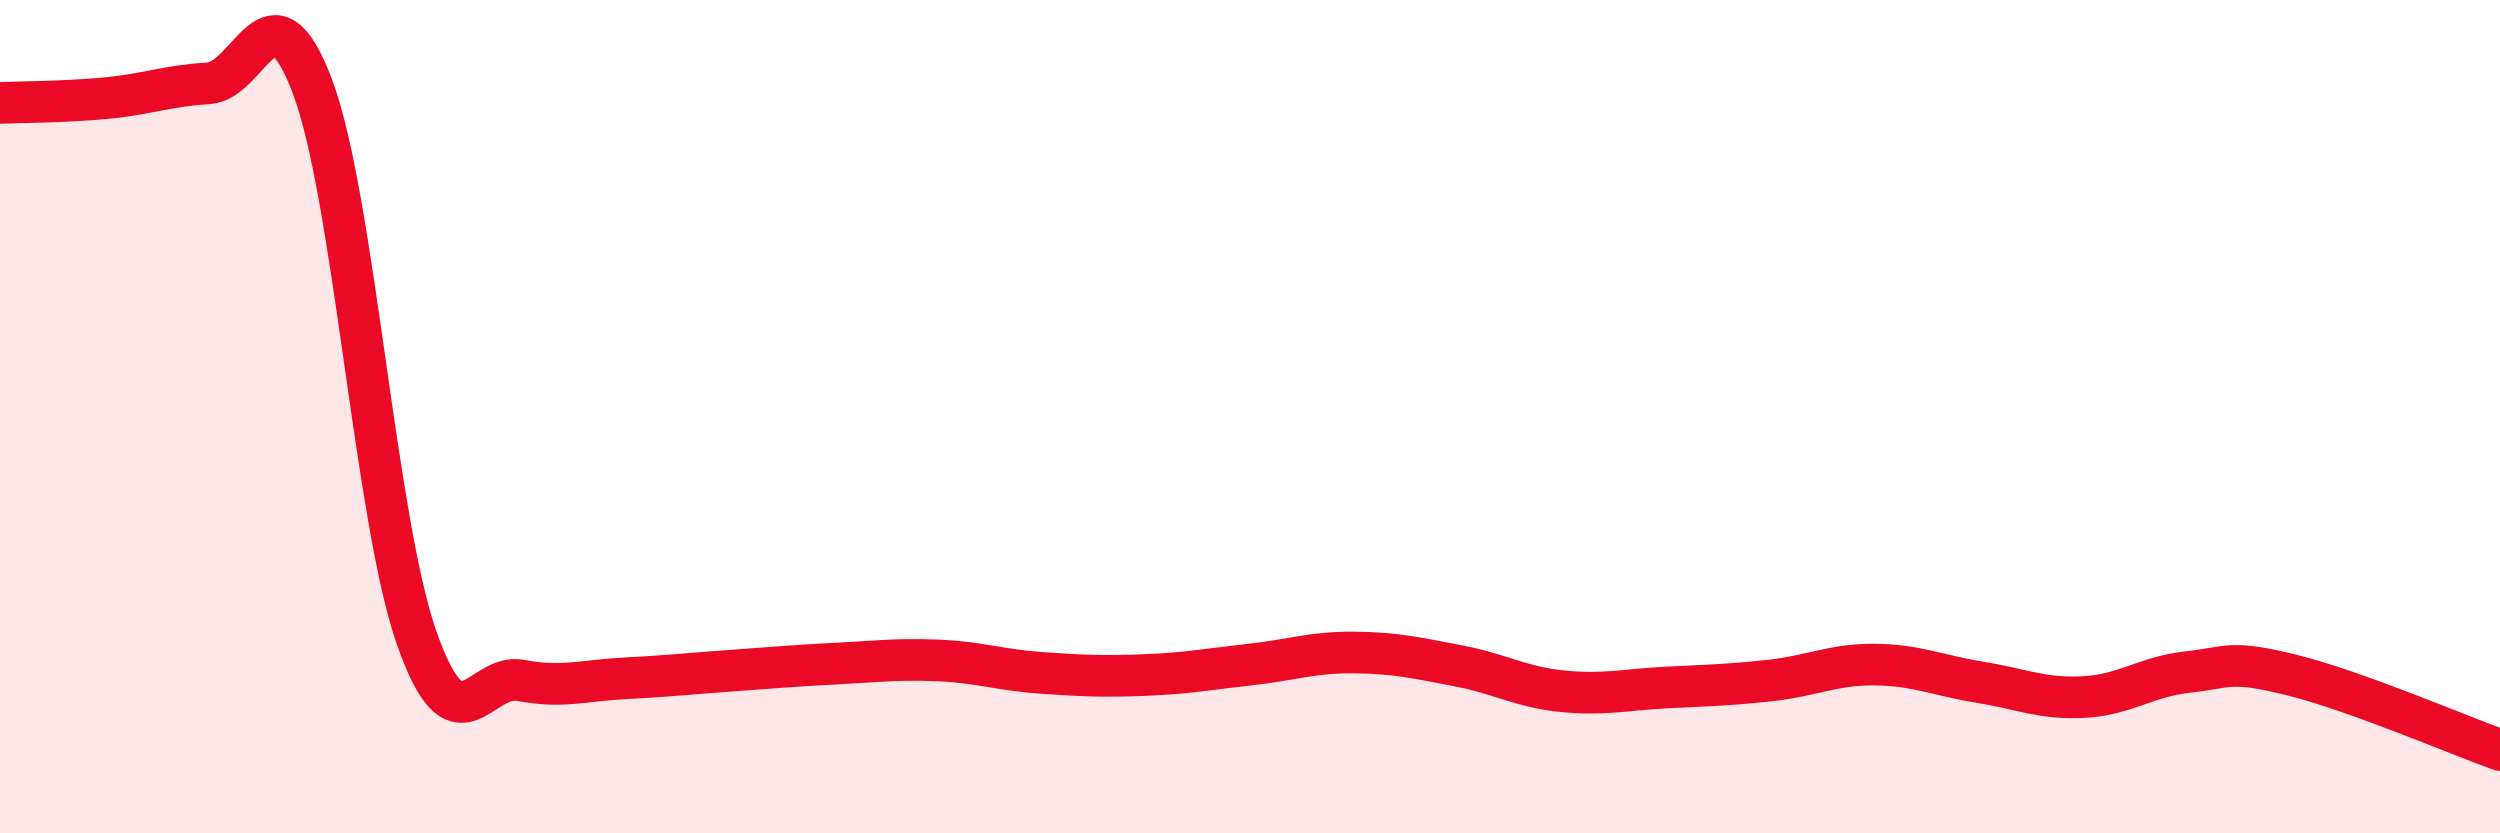 
    <svg width="60" height="20" viewBox="0 0 60 20" xmlns="http://www.w3.org/2000/svg">
      <path
        d="M 0,2.47 C 0.5,2.45 1.5,2.45 2.5,2.36 C 3.5,2.27 4,2.06 5,2 C 6,1.94 6.5,-0.58 7.5,2.08 C 8.5,4.74 9,12.46 10,15.31 C 11,18.16 11.5,16.14 12.5,16.33 C 13.5,16.52 14,16.33 15,16.28 C 16,16.23 16.5,16.17 17.5,16.1 C 18.5,16.03 19,15.98 20,15.93 C 21,15.88 21.5,15.81 22.5,15.85 C 23.5,15.89 24,16.08 25,16.15 C 26,16.22 26.5,16.24 27.5,16.2 C 28.5,16.16 29,16.06 30,15.95 C 31,15.84 31.5,15.65 32.5,15.66 C 33.5,15.67 34,15.79 35,15.98 C 36,16.17 36.5,16.49 37.5,16.59 C 38.5,16.69 39,16.55 40,16.5 C 41,16.45 41.5,16.44 42.5,16.33 C 43.5,16.22 44,15.94 45,15.95 C 46,15.96 46.5,16.21 47.5,16.37 C 48.5,16.53 49,16.78 50,16.73 C 51,16.68 51.5,16.24 52.5,16.13 C 53.5,16.02 53.5,15.83 55,16.2 C 56.5,16.57 59,17.64 60,18L60 20L0 20Z"
        fill="#EB0A25"
        opacity="0.1"
        stroke-linecap="round"
        stroke-linejoin="round"
      />
      <path
        d="M 0,2.47 C 0.5,2.45 1.5,2.45 2.5,2.36 C 3.5,2.27 4,2.06 5,2 C 6,1.94 6.5,-0.58 7.5,2.08 C 8.5,4.74 9,12.46 10,15.31 C 11,18.16 11.5,16.14 12.5,16.33 C 13.5,16.52 14,16.33 15,16.28 C 16,16.23 16.5,16.17 17.5,16.1 C 18.5,16.03 19,15.98 20,15.93 C 21,15.88 21.5,15.81 22.5,15.85 C 23.5,15.89 24,16.08 25,16.15 C 26,16.22 26.5,16.24 27.5,16.2 C 28.5,16.16 29,16.06 30,15.95 C 31,15.84 31.5,15.65 32.5,15.66 C 33.5,15.67 34,15.79 35,15.98 C 36,16.17 36.5,16.49 37.5,16.59 C 38.5,16.69 39,16.55 40,16.5 C 41,16.45 41.5,16.44 42.5,16.33 C 43.5,16.22 44,15.94 45,15.95 C 46,15.96 46.5,16.21 47.5,16.37 C 48.5,16.53 49,16.78 50,16.73 C 51,16.68 51.5,16.24 52.5,16.13 C 53.5,16.02 53.5,15.83 55,16.2 C 56.5,16.57 59,17.64 60,18"
        stroke="#EB0A25"
        stroke-width="1"
        fill="none"
        stroke-linecap="round"
        stroke-linejoin="round"
      />
    </svg>
  